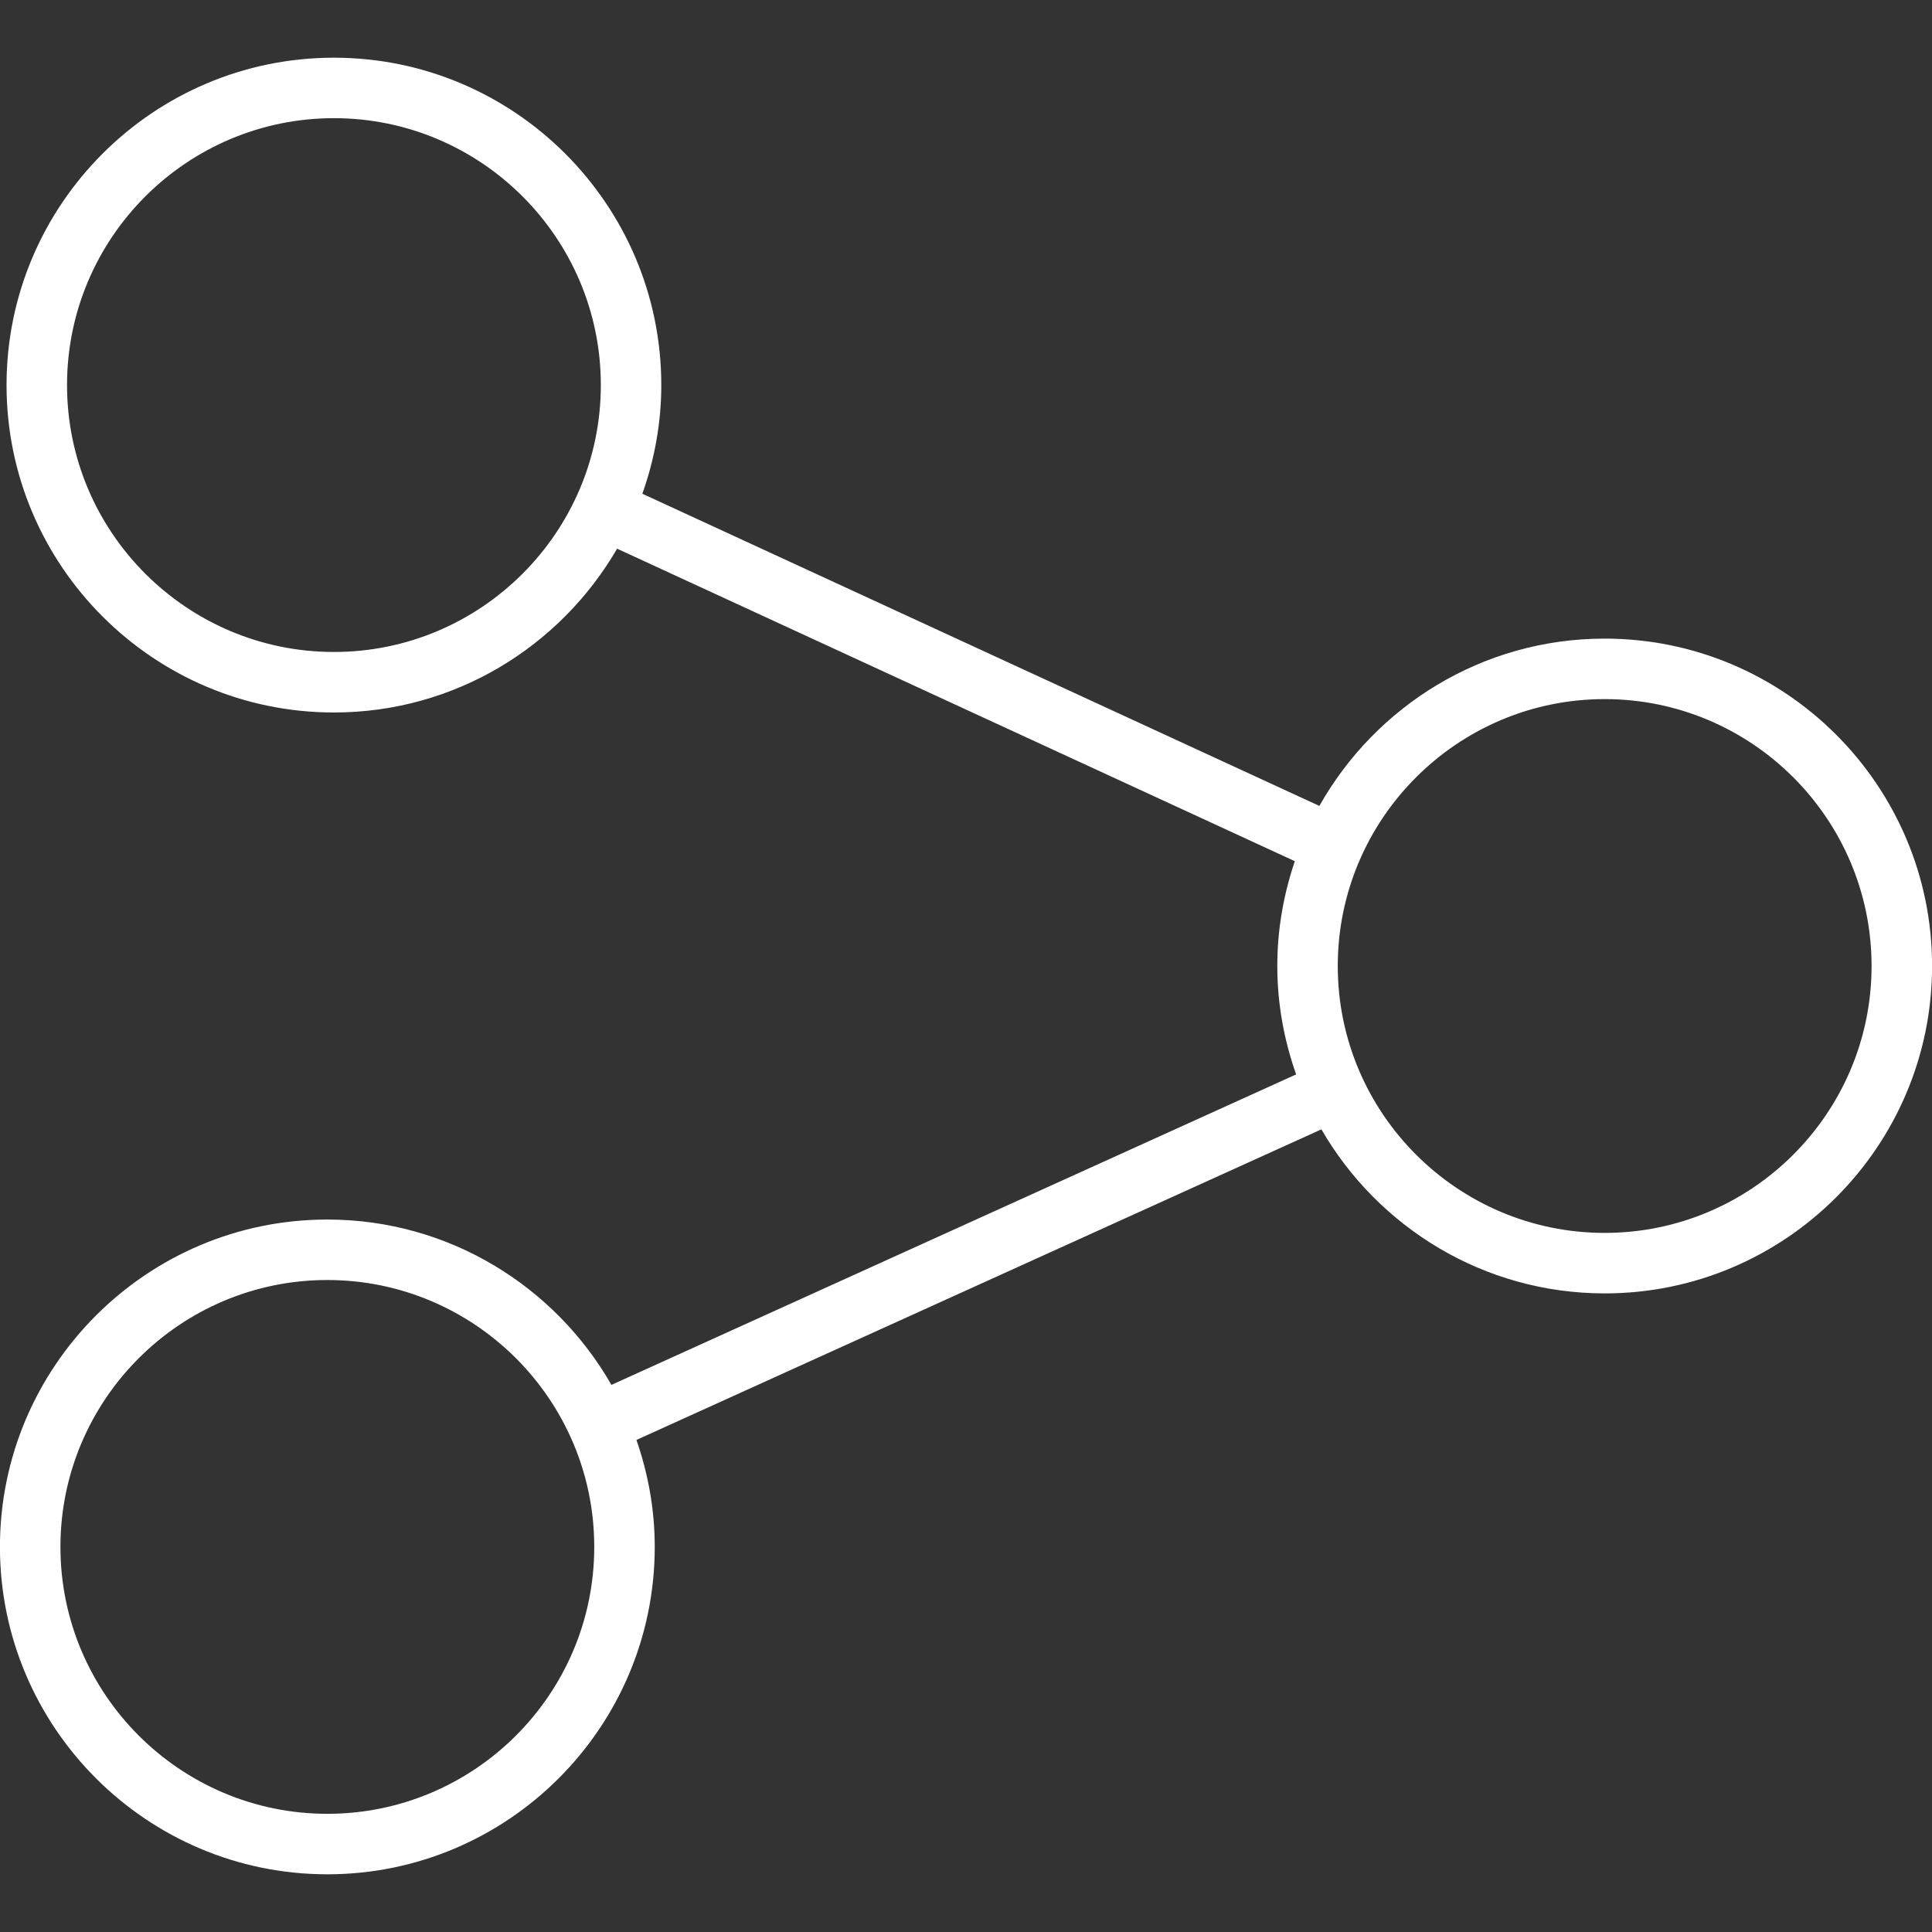 <?xml version="1.0" encoding="UTF-8"?>
<svg id="Icons" xmlns="http://www.w3.org/2000/svg" version="1.1" viewBox="0 0 96 96">
  <rect x="0" y="0" width="96" height="96" fill="#333333" stroke="none"/>
  <!-- Generator: Adobe Illustrator 29.7.1, SVG Export Plug-In . SVG Version: 2.1.1 Build 8)  -->
  <defs>
    <style>
      .st0 {
        fill: #fff;
      }
    </style>
  </defs>
  <path class="st0" d="M79.735,31.732c-6.08,0-11.384,3.359-14.176,8.314l-33.64-15.512c.598-1.692.94-3.504.94-5.399,0-8.97-7.298-16.268-16.268-16.268S.325,10.165.325,19.135s7.298,16.268,16.268,16.268c6.008,0,11.253-3.282,14.07-8.14l33.676,15.529c-.556,1.638-.871,3.385-.871,5.208,0,1.89.341,3.698.936,5.387l-34.022,15.427c-2.806-4.9-8.077-8.216-14.118-8.216C7.295,60.598-.003,67.896-.003,76.865s7.298,16.268,16.268,16.268,16.269-7.298,16.269-16.268c0-1.863-.33-3.647-.91-5.315l34.035-15.433c2.816,4.864,8.064,8.151,14.077,8.151,8.97,0,16.268-7.298,16.268-16.268s-7.298-16.268-16.268-16.268ZM16.593,32.396c-7.312,0-13.262-5.949-13.262-13.262s5.949-13.262,13.262-13.262,13.262,5.949,13.262,13.262-5.949,13.262-13.262,13.262ZM16.265,90.127c-7.312,0-13.262-5.949-13.262-13.262s5.949-13.262,13.262-13.262,13.263,5.949,13.263,13.262-5.949,13.262-13.263,13.262ZM79.735,61.262c-7.312,0-13.262-5.949-13.262-13.262s5.949-13.262,13.262-13.262,13.262,5.949,13.262,13.262-5.949,13.262-13.262,13.262Z"/>
</svg>